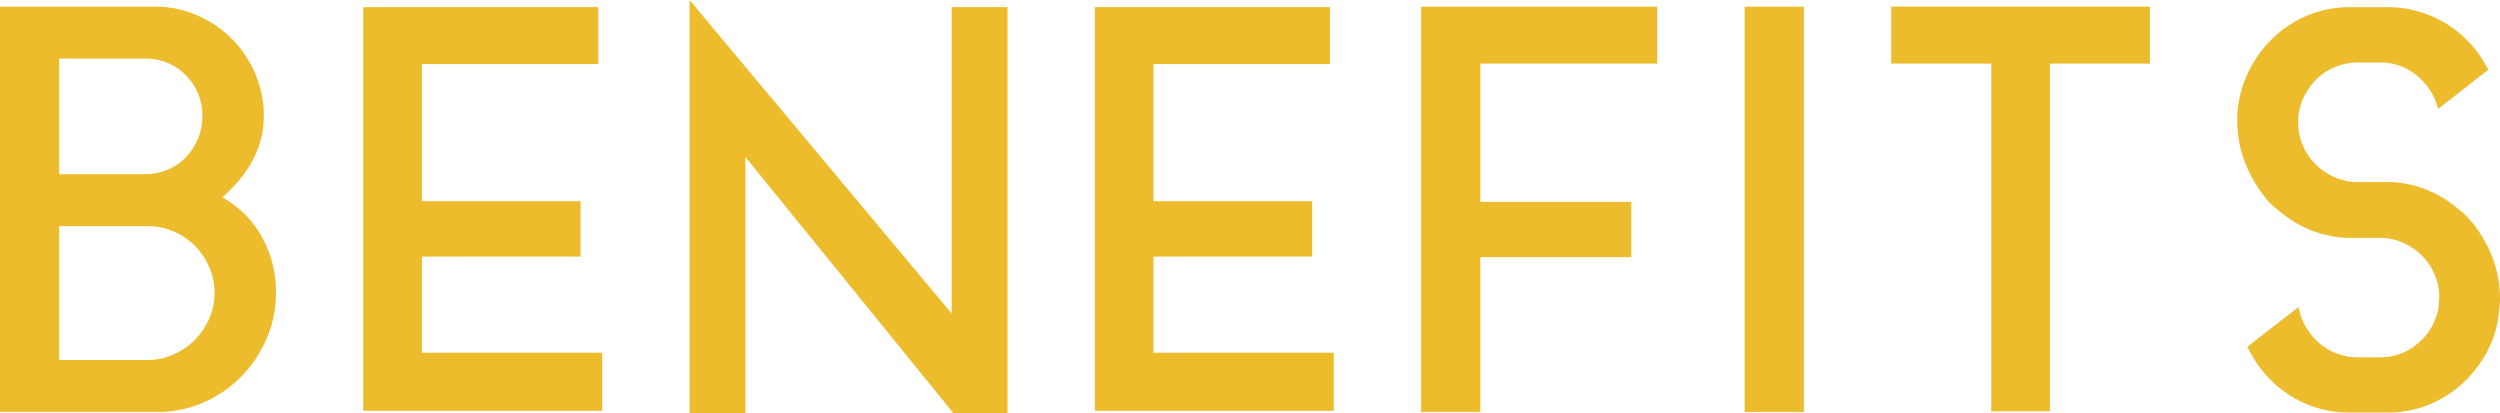 <svg xmlns="http://www.w3.org/2000/svg" width="126.588" height="20.916" viewBox="0 0 126.588 20.916">
  <path id="パス_750" data-name="パス 750" d="M-52.038-10.864a5.068,5.068,0,0,1,1.974,1.946,5.651,5.651,0,0,1,.742,2.9A5.753,5.753,0,0,1-49.8-3.7a6.3,6.3,0,0,1-1.288,1.918,6.007,6.007,0,0,1-1.9,1.3A5.753,5.753,0,0,1-55.314,0h-7.98V-20.524h7.84a5.324,5.324,0,0,1,2.128.434,5.6,5.6,0,0,1,1.764,1.19,5.6,5.6,0,0,1,1.19,1.764,5.393,5.393,0,0,1,.434,2.156,4.48,4.48,0,0,1-.182,1.3,5.134,5.134,0,0,1-.476,1.106,6.118,6.118,0,0,1-.672.938A7.491,7.491,0,0,1-52.038-10.864ZM-60.3-12.04h4.34a2.928,2.928,0,0,0,1.148-.224,2.756,2.756,0,0,0,.924-.63,3.03,3.03,0,0,0,.616-.938,2.857,2.857,0,0,0,.224-1.12,2.849,2.849,0,0,0-.84-2.1,2.815,2.815,0,0,0-2.072-.84H-60.3Zm4.48,9.408a3.143,3.143,0,0,0,1.316-.28,3.639,3.639,0,0,0,1.078-.742A3.434,3.434,0,0,0-52.7-4.732,3.216,3.216,0,0,0-52.43-6.02,3.284,3.284,0,0,0-52.7-7.336a3.434,3.434,0,0,0-.728-1.078A3.434,3.434,0,0,0-54.5-9.142a3.284,3.284,0,0,0-1.316-.266H-60.3v6.776ZM-41.93-7.868V-3H-32.8v2.94H-44.9V-20.5H-33v2.884H-41.93v6.944h8.036v2.8Zm16.38-5.04V.056h-2.828V-20.86L-15.106-4.984V-20.5h2.828V.056h-2.744Zm20.664,5.04V-3H4.242v2.94h-12.1V-20.5h11.9v2.884H-4.886v6.944H3.15v2.8ZM8.666,0V-20.524H20.622v2.884h-8.96v7h7.644v2.8H11.662V0Zm16.38,0V-20.524h3V0Zm7.42-17.64v-2.884h13.1v2.884H40.5V-.028H37.534V-17.64ZM61.25-10.22a2.368,2.368,0,0,1,.364.322q.168.182.308.35A6.577,6.577,0,0,1,62.93-7.77a5.709,5.709,0,0,1,.364,2.03,2.113,2.113,0,0,1-.028.392,5.4,5.4,0,0,1-.952,2.828A5.755,5.755,0,0,1,60.3-.658a5.544,5.544,0,0,1-2.744.686H55.706a5.544,5.544,0,0,1-2.744-.686A5.755,5.755,0,0,1,50.946-2.52,7.322,7.322,0,0,1,50.5-3.3L53.1-5.32a2.873,2.873,0,0,0,.35.994,3.264,3.264,0,0,0,.658.812,2.924,2.924,0,0,0,.9.546,2.91,2.91,0,0,0,1.064.2h1.12a2.9,2.9,0,0,0,1.988-.742,2.985,2.985,0,0,0,1.008-1.834,1.8,1.8,0,0,1,.014-.224,1.8,1.8,0,0,0,.014-.224,2.928,2.928,0,0,0-.224-1.148,3.03,3.03,0,0,0-.616-.938,3.139,3.139,0,0,0-.924-.658,2.915,2.915,0,0,0-1.12-.28H55.622a5.409,5.409,0,0,1-1.946-.406,5.828,5.828,0,0,1-1.638-1.022,2.871,2.871,0,0,1-.672-.672A6.577,6.577,0,0,1,50.358-12.7a5.709,5.709,0,0,1-.364-2.03v-.392a5.833,5.833,0,0,1,.98-2.828A5.755,5.755,0,0,1,52.99-19.81a5.544,5.544,0,0,1,2.744-.686h1.82a5.623,5.623,0,0,1,2.758.686,5.718,5.718,0,0,1,2.03,1.862q.084.14.182.308t.182.308l-2.548,1.988a3.11,3.11,0,0,0-1.064-1.68,2.856,2.856,0,0,0-1.876-.672H56.1a3.021,3.021,0,0,0-1.078.2,2.884,2.884,0,0,0-.91.546,3.171,3.171,0,0,0-.658.826,3.015,3.015,0,0,0-.35,1.008.921.921,0,0,0-.028.224v.224a2.928,2.928,0,0,0,.224,1.148,3.03,3.03,0,0,0,.616.938,3.139,3.139,0,0,0,.924.658,2.915,2.915,0,0,0,1.12.28h1.708a5.409,5.409,0,0,1,1.946.406A5.828,5.828,0,0,1,61.25-10.22Z" transform="translate(63.294 20.86)" fill="#ecbc2d"/>
</svg>
